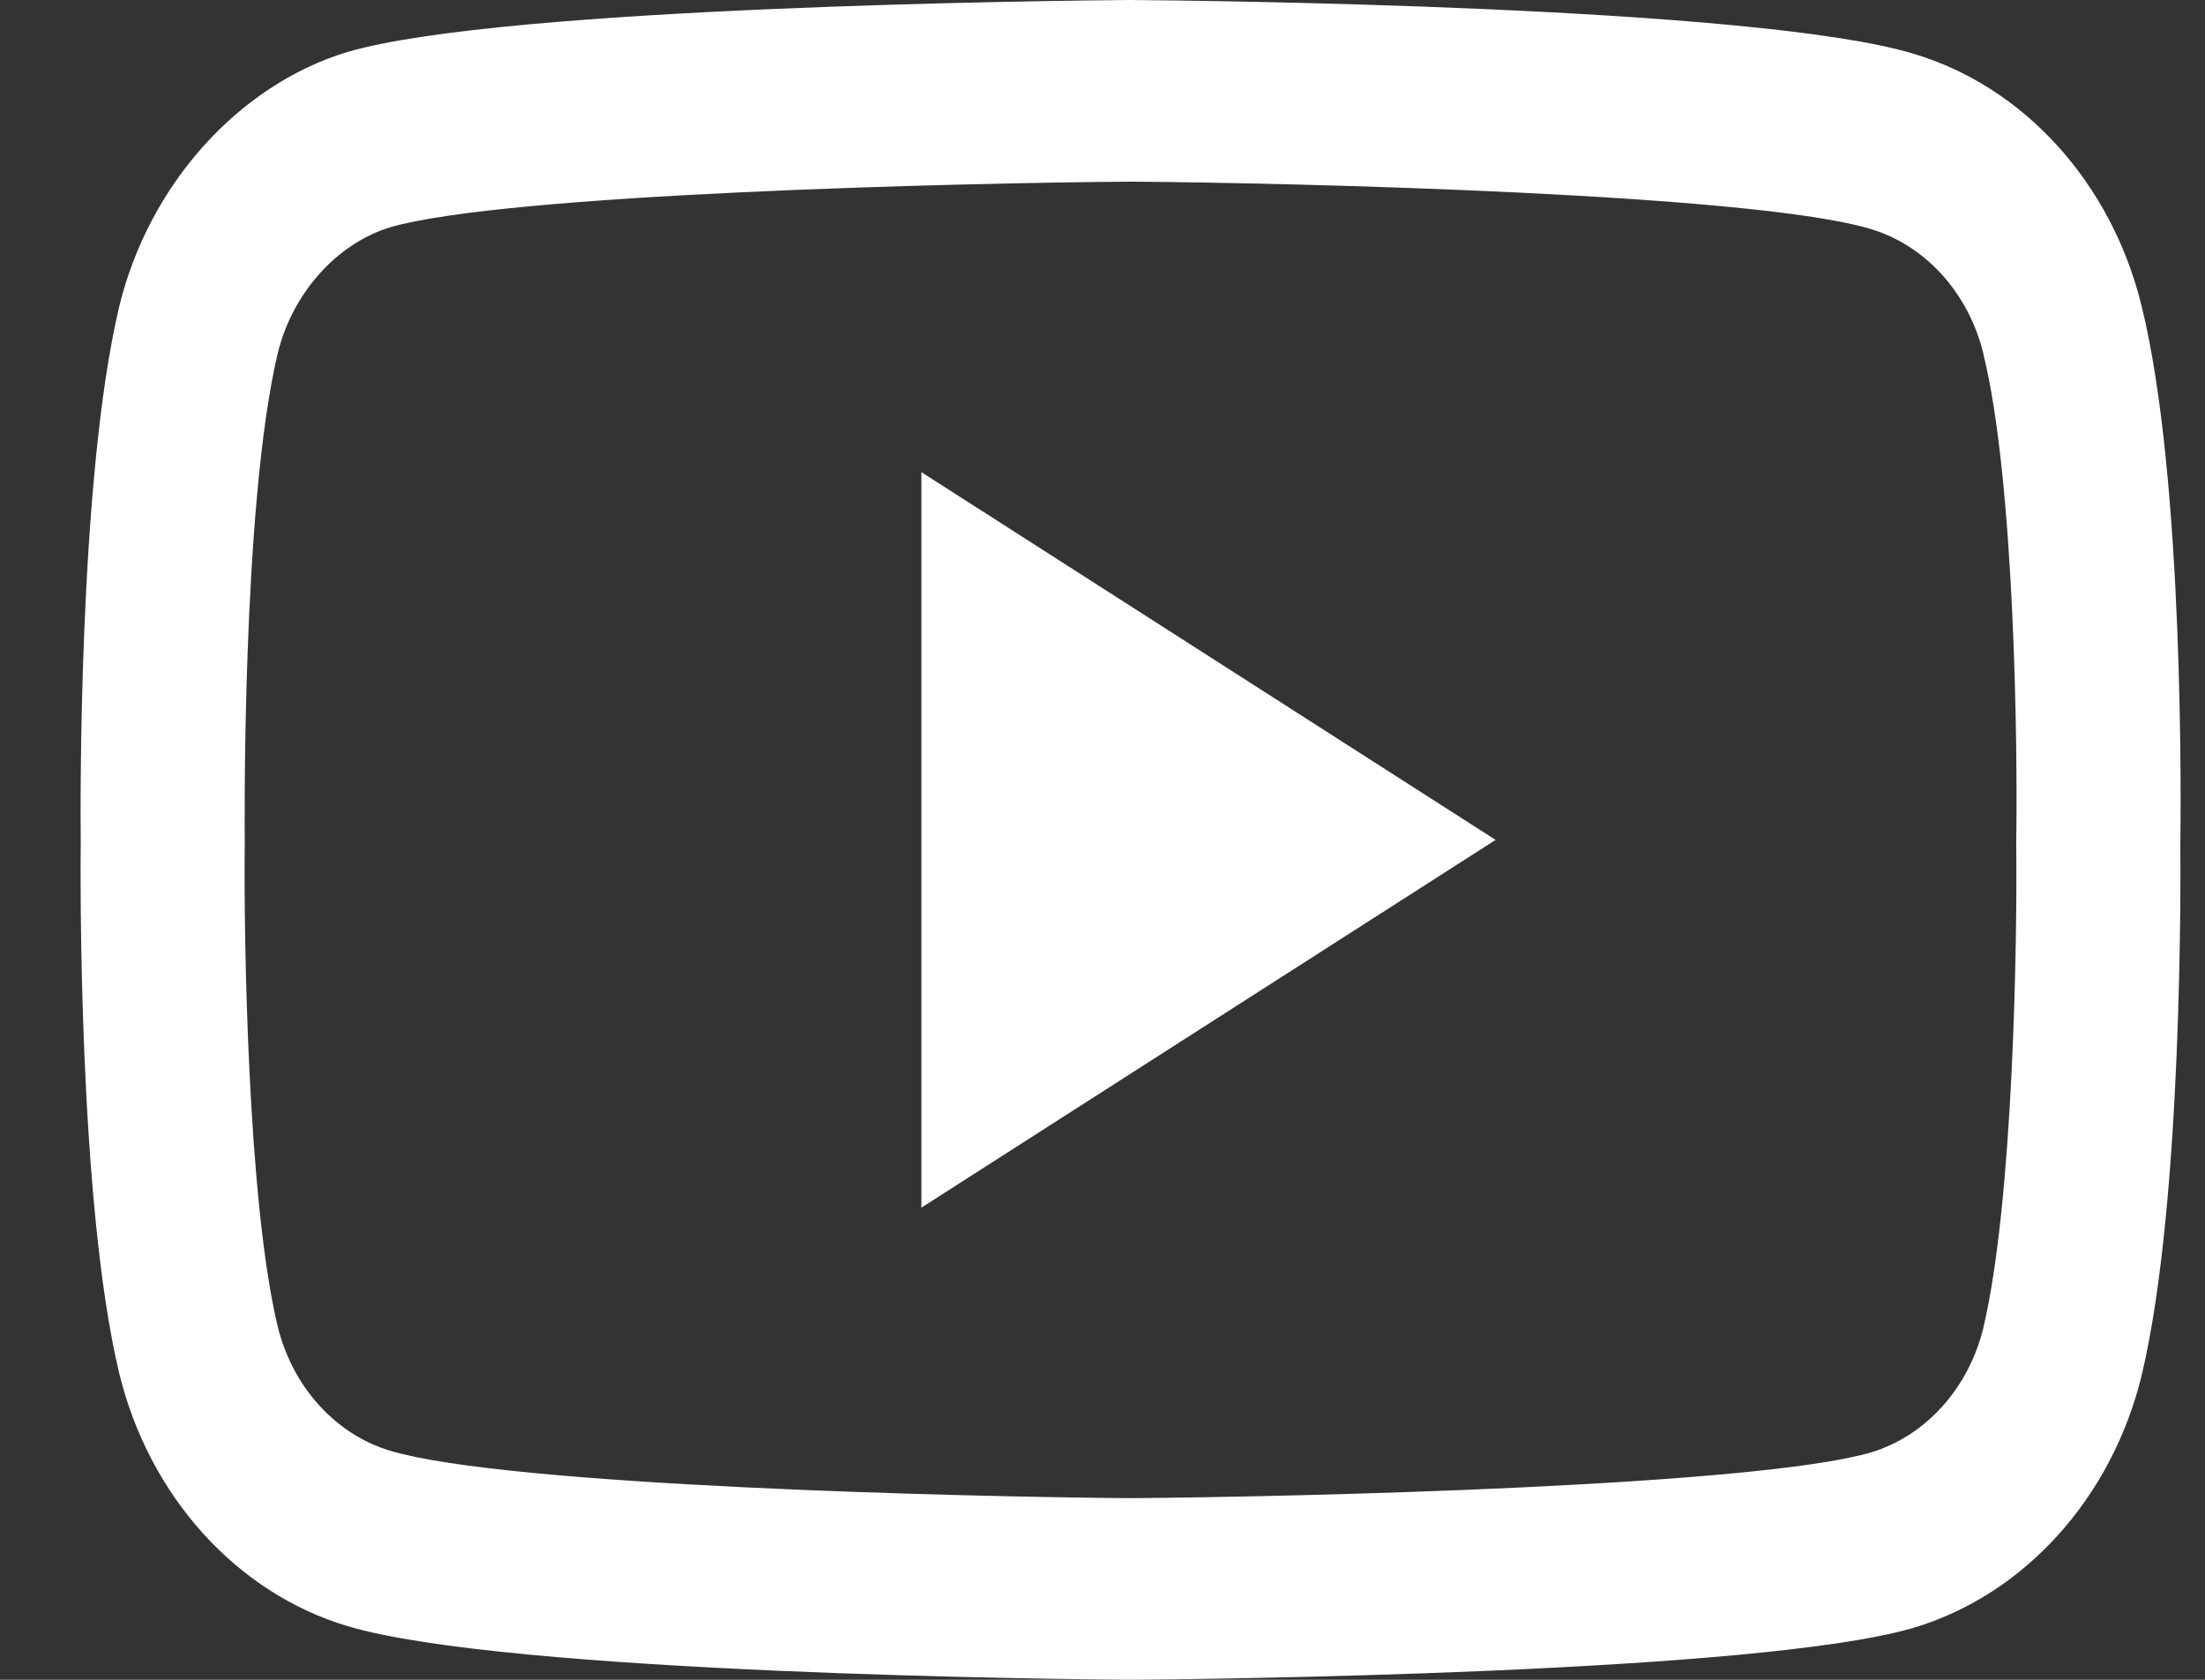 <svg width="21" height="16" viewBox="0 0 21 16" fill="none" xmlns="http://www.w3.org/2000/svg">
<rect x="0" y="0" width="21" height="16" fill="#333333" stroke="none"/>
<path d="M10.767 16C10.765 16 10.763 16 10.761 16C10.158 15.995 4.823 15.942 3.311 15.489C2.255 15.175 1.421 14.252 1.136 13.083C0.741 11.439 0.766 8.274 0.769 8.022C0.766 7.77 0.741 4.579 1.135 2.922C1.135 2.92 1.136 2.919 1.136 2.917C1.418 1.761 2.27 0.81 3.309 0.495C3.311 0.494 3.314 0.493 3.317 0.493C4.811 0.058 10.157 0.005 10.761 0H10.772C11.377 0.005 16.726 0.058 18.224 0.512C19.278 0.825 20.111 1.746 20.396 2.914C20.807 4.573 20.769 7.771 20.765 8.041C20.767 8.306 20.791 11.443 20.398 13.095C20.398 13.097 20.398 13.098 20.397 13.1C20.112 14.269 19.279 15.191 18.221 15.506C18.22 15.507 18.218 15.507 18.217 15.507C16.722 15.942 11.377 15.995 10.772 16C10.77 16 10.768 16 10.767 16ZM2.645 3.365C2.298 4.828 2.331 7.979 2.331 8.01V8.033C2.321 8.907 2.357 11.437 2.645 12.635C2.785 13.209 3.196 13.664 3.718 13.819C4.833 14.153 9.178 14.258 10.767 14.27C12.359 14.258 16.71 14.156 17.817 13.835C18.337 13.679 18.747 13.226 18.888 12.652C19.177 11.436 19.213 8.918 19.202 8.05C19.202 8.041 19.202 8.032 19.202 8.023C19.217 7.138 19.188 4.579 18.889 3.371C18.889 3.37 18.889 3.368 18.889 3.367C18.748 2.791 18.337 2.336 17.815 2.181C16.711 1.847 12.359 1.742 10.767 1.73C9.175 1.742 4.828 1.844 3.718 2.164C3.206 2.321 2.785 2.792 2.645 3.365ZM8.775 11.503V4.497L14.244 8L8.775 11.503Z" fill="white"/>
</svg>

